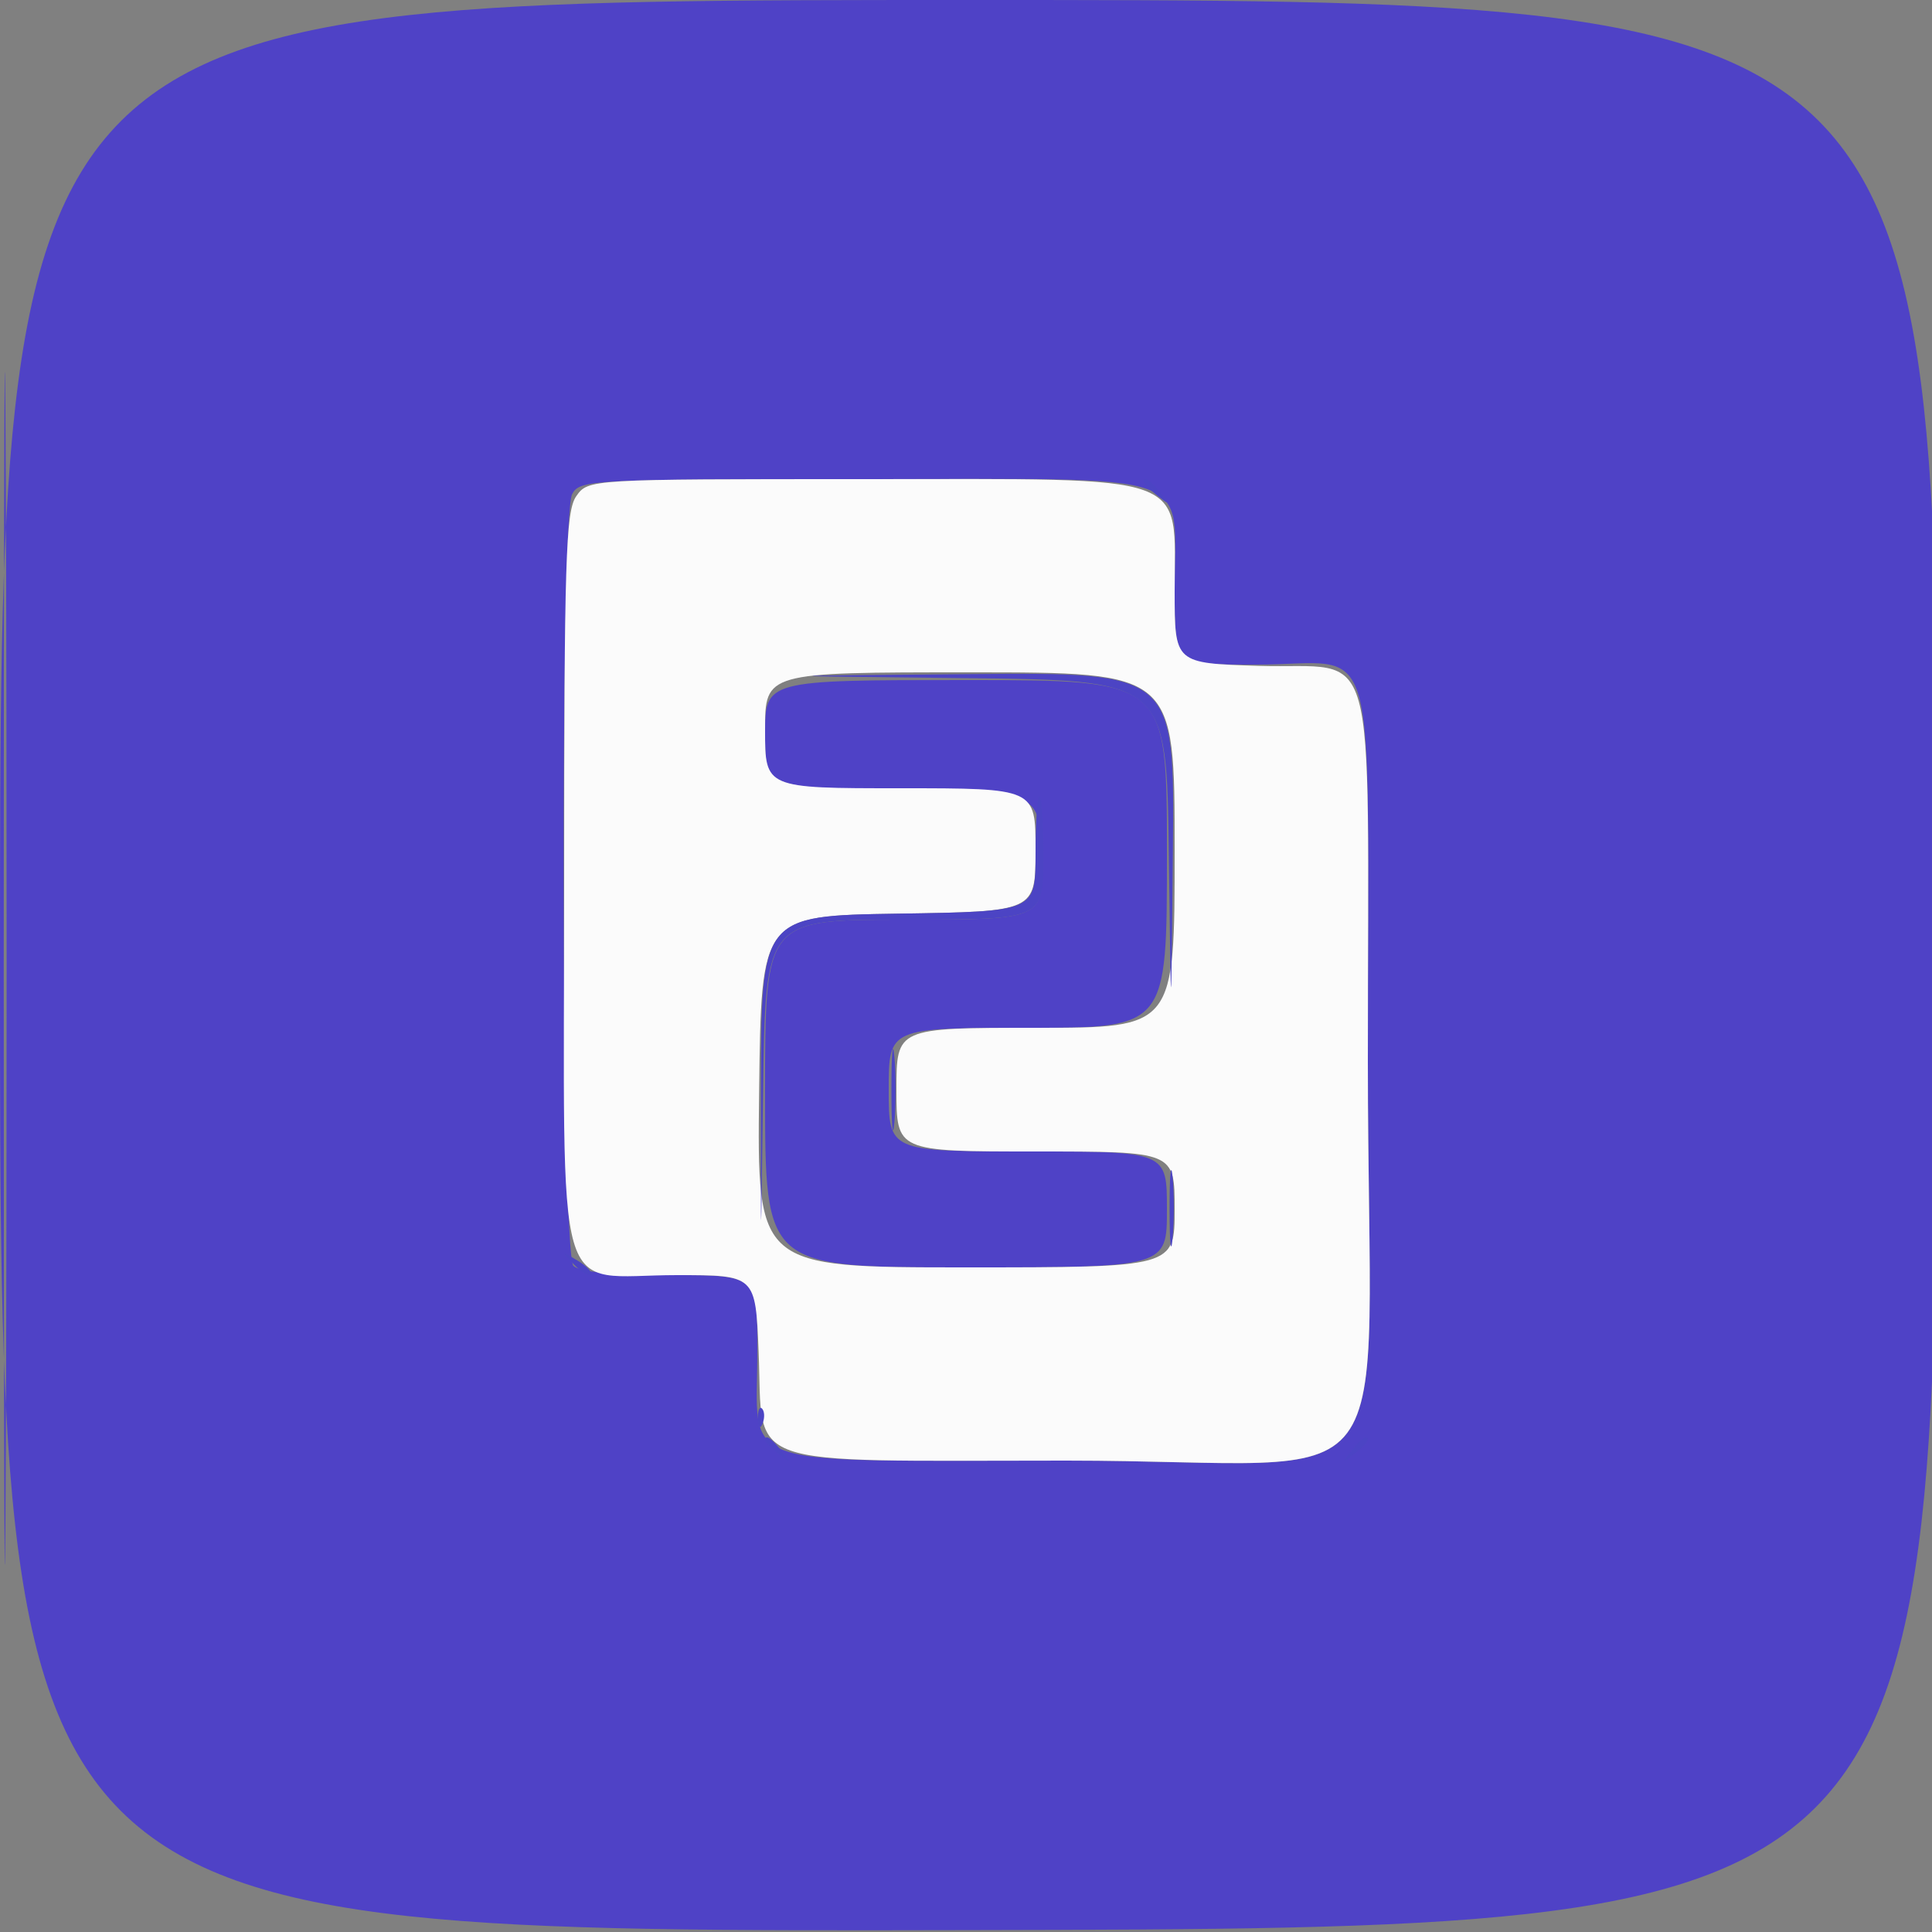 <?xml version="1.0" encoding="UTF-8"?>
<svg xmlns="http://www.w3.org/2000/svg" xmlns:xlink="http://www.w3.org/1999/xlink" width="750px" height="750px" viewBox="0 0 750 750" version="1.1">
<rect x="0" y="0" width="750" height="750" fill="#808080" stroke="none"/>
<g id="surface1">
<path style=" stroke:none;fill-rule:evenodd;fill:rgb(30.98%,25.882%,77.647%);fill-opacity:1;" d="M 0 375.012 C 0 750.023 0 750.023 375.75 749.262 C 751.5 748.5 751.5 748.5 752.262 374.25 C 753.023 0 753.023 0 376.512 0 C 0 0 0 0 0 375.012 M 1.453 376.5 C 1.453 582.75 1.812 666.684 2.25 563.016 C 2.688 459.352 2.688 290.602 2.25 188.016 C 1.812 85.434 1.453 170.25 1.453 376.5 M 222.105 191.801 C 217.391 200.613 217.863 486.664 222.602 491.398 C 224.977 493.777 237.73 495 260.102 495 C 294 495 294 495 294 524.332 C 294 571.012 282.758 567 413.57 567 C 548.629 567 531 590.27 531 412.004 C 531 239.586 536.18 258 487.699 258 C 456 258 456 258 456 228.668 C 456 181.98 467.316 186 335.934 186 C 229.535 186 225.09 186.227 222.105 191.801 M 297 284.93 C 297 305.863 297 305.863 350.25 306.68 C 403.5 307.5 403.5 307.5 404.371 332.25 C 405.242 357 405.242 357 351.121 357 C 297 357 297 357 297 424.5 C 297 492 297 492 375 492 C 453 492 453 492 453 469.5 C 453 447 453 447 399 447 C 345 447 345 447 345 423 C 345 399 345 399 399 399 C 453 399 453 399 453 331.5 C 453 264 453 264 375 264 C 297 264 297 264 297 284.93 "/>
<path style=" stroke:none;fill-rule:evenodd;fill:rgb(98.431%,98.431%,98.431%);fill-opacity:1;" d="M 223.672 192.668 C 219.602 198.477 219 217.777 219 342.496 C 219 511.469 214.27 495 262.816 495 C 293.301 495 293.301 495 294.496 524.793 C 296.344 570.703 285.859 567 414 567 C 548.5 567 531 590.199 531 411.883 C 531 242.746 535.766 259.961 488.551 258.484 C 456 257.469 456 257.469 456 229.637 C 456 183.008 464.227 186 335.953 186 C 228.34 186 228.34 186 223.672 192.668 M 297 283.5 C 297 306 297 306 349.5 306 C 402 306 402 306 402 329.93 C 402 353.863 402 353.863 348.75 354.68 C 295.5 355.5 295.5 355.5 294.691 423.75 C 293.887 492 293.887 492 374.941 492 C 456 492 456 492 456 469.5 C 456 447 456 447 402 447 C 348 447 348 447 348 423 C 348 399 348 399 402 399 C 456 399 456 399 456 330 C 456 261 456 261 376.5 261 C 297 261 297 261 297 283.5 "/>
<path style=" stroke:none;fill-rule:evenodd;fill:rgb(29.804%,26.667%,76.863%);fill-opacity:1;" d="M 444 187.133 C 444 187.754 446.359 190.117 449.25 192.383 C 454.008 196.113 454.113 196.008 450.383 191.25 C 446.465 186.254 444 184.664 444 187.133 M 374.191 263.246 C 452.891 264.098 452.891 264.098 453.754 332.301 C 454.617 400.5 454.617 400.5 455.309 330.75 C 456 261 456 261 375.75 261.699 C 295.5 262.395 295.5 262.395 374.191 263.246 M 402 331.43 C 402 353.863 402 353.863 348.75 354.68 C 295.5 355.5 295.5 355.5 295.414 423 C 295.332 490.5 295.332 490.5 296.223 423.75 C 297.113 357 297.113 357 351.059 357 C 405 357 405 357 405 333 C 405 319.801 404.324 309 403.5 309 C 402.676 309 402 319.094 402 331.43 M 346.047 423 C 346.047 437.023 346.566 442.766 347.195 435.75 C 347.828 428.734 347.828 417.266 347.195 410.25 C 346.566 403.234 346.047 408.977 346.047 423 M 454.027 469.5 C 454.039 482.699 454.566 487.727 455.199 480.672 C 455.836 473.617 455.824 462.816 455.18 456.672 C 454.535 450.527 454.016 456.301 454.027 469.5 M 222.68 490.738 C 225.527 493.711 228.504 495.496 229.293 494.711 C 230.082 493.922 227.75 491.488 224.113 489.301 C 217.793 485.504 217.73 485.57 222.68 490.738 M 294.238 550.75 C 294.383 554.242 295.094 554.953 296.051 552.562 C 296.914 550.398 296.809 547.809 295.812 546.812 C 294.816 545.816 294.109 547.586 294.238 550.75 M 297 559.133 C 297 559.754 299.359 562.117 302.25 564.383 C 307.008 568.113 307.113 568.008 303.383 563.25 C 299.465 558.254 297 556.664 297 559.133 M 524.617 563.25 C 520.887 568.008 520.992 568.113 525.75 564.383 C 530.746 560.465 532.336 558 529.867 558 C 529.246 558 526.883 560.359 524.617 563.25 "/>
</g>
</svg>
